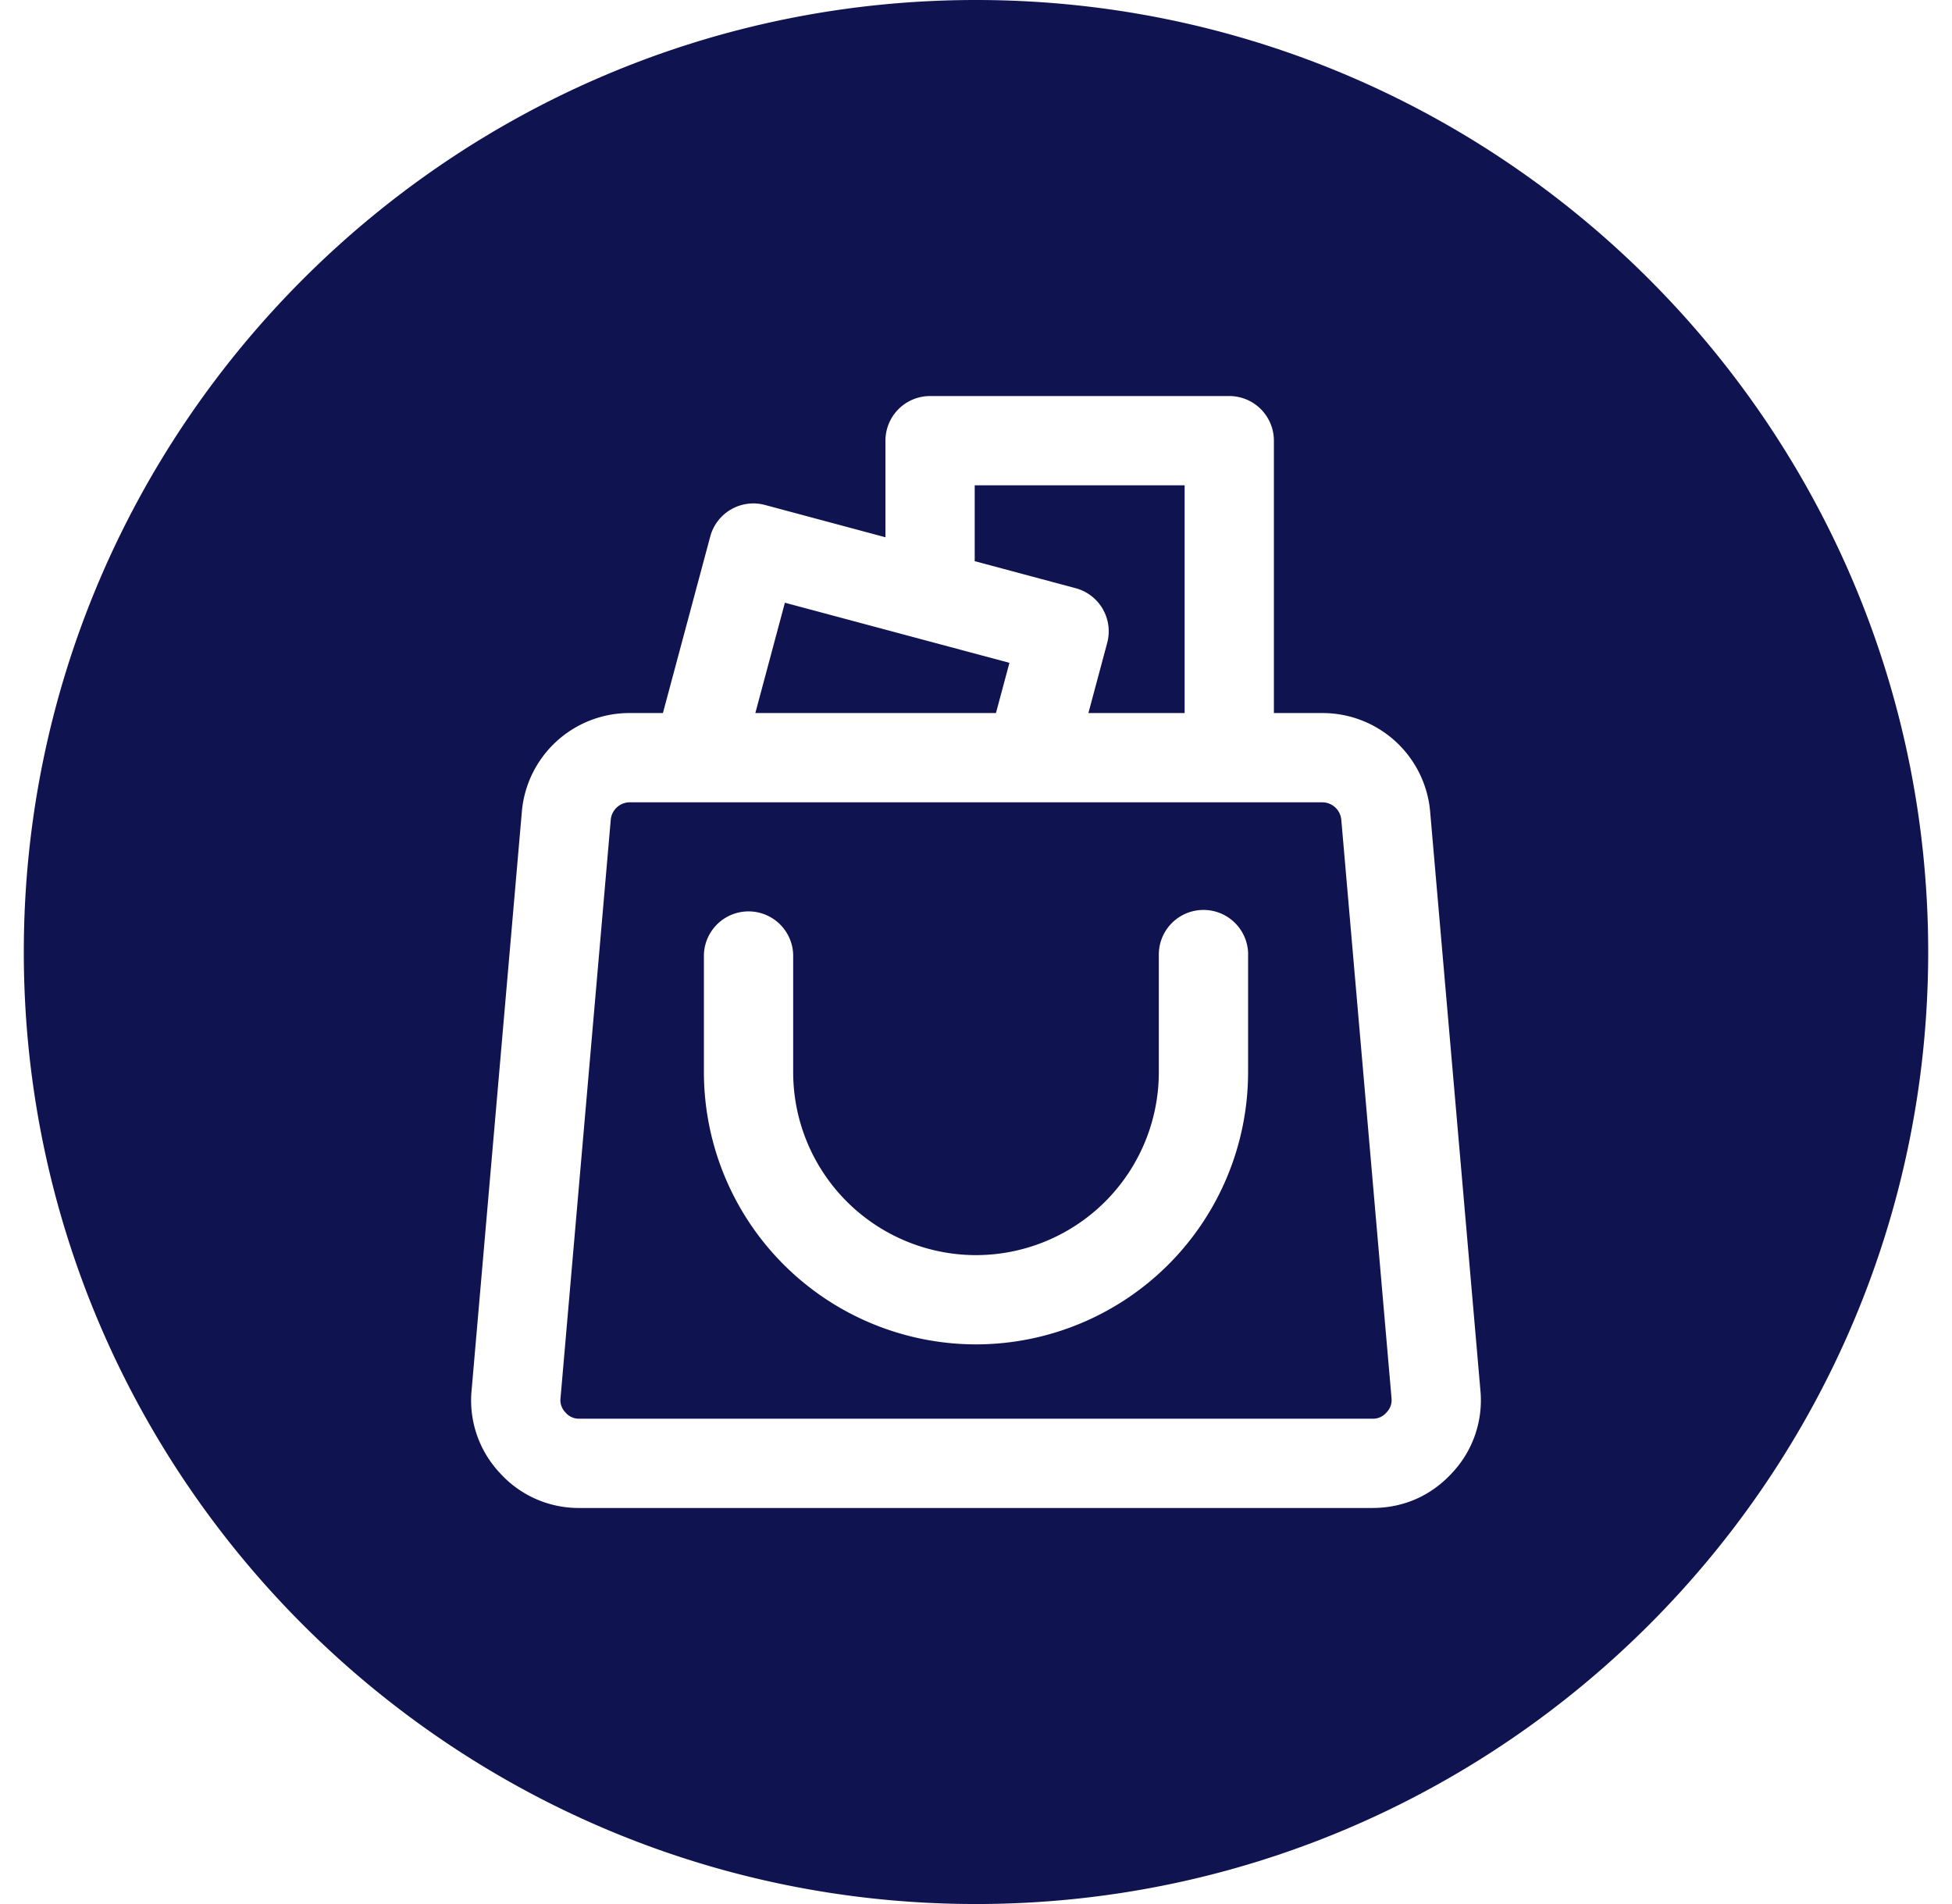 <svg width="41" height="40" fill="none" xmlns="http://www.w3.org/2000/svg"><g clip-path="url(#a)"><path d="M20.92 14.98h-5.055l.621-2.318 4.716 1.263-.283 1.055Zm8.306 14.384a.363.363 0 0 1-.105.31.367.367 0 0 1-.298.13H12.178a.367.367 0 0 1-.3-.13.368.368 0 0 1-.104-.31l1.054-12.139a.403.403 0 0 1 .403-.37H27.77c.212 0 .385.16.403.37l1.054 12.14Zm-3.01-9.31a.938.938 0 0 0-1.876 0v2.474a3.844 3.844 0 0 1-3.84 3.84 3.844 3.844 0 0 1-3.84-3.84v-2.474a.938.938 0 0 0-1.875 0v2.474a5.722 5.722 0 0 0 5.715 5.715 5.721 5.721 0 0 0 5.715-5.715v-2.474ZM40.5 20c0 11.028-8.972 20-20 20S.5 31.028.5 20s8.972-20 20-20 20 8.972 20 20Zm-9.406 9.202L30.04 17.063a2.268 2.268 0 0 0-2.271-2.083h-1.012V9.258a.938.938 0 0 0-.937-.938h-6.285a.938.938 0 0 0-.937.938v2.029l-2.532-.679a.938.938 0 0 0-1.148.663l-.994 3.709h-.693a2.267 2.267 0 0 0-2.271 2.083l-1.054 12.14a2.225 2.225 0 0 0 .59 1.738 2.23 2.23 0 0 0 1.682.739h16.644c.657 0 1.238-.256 1.681-.74a2.226 2.226 0 0 0 .591-1.738Zm-7.932-16.408a.938.938 0 0 1 .094.711l-.395 1.475h2.021v-4.785h-4.409v1.594l2.12.568c.24.064.445.222.57.437Z" fill="#0F1350"/></g><defs><clipPath id="a"><path fill="#fff" transform="translate(.5)" d="M0 0h40v40H0z"/></clipPath></defs></svg>